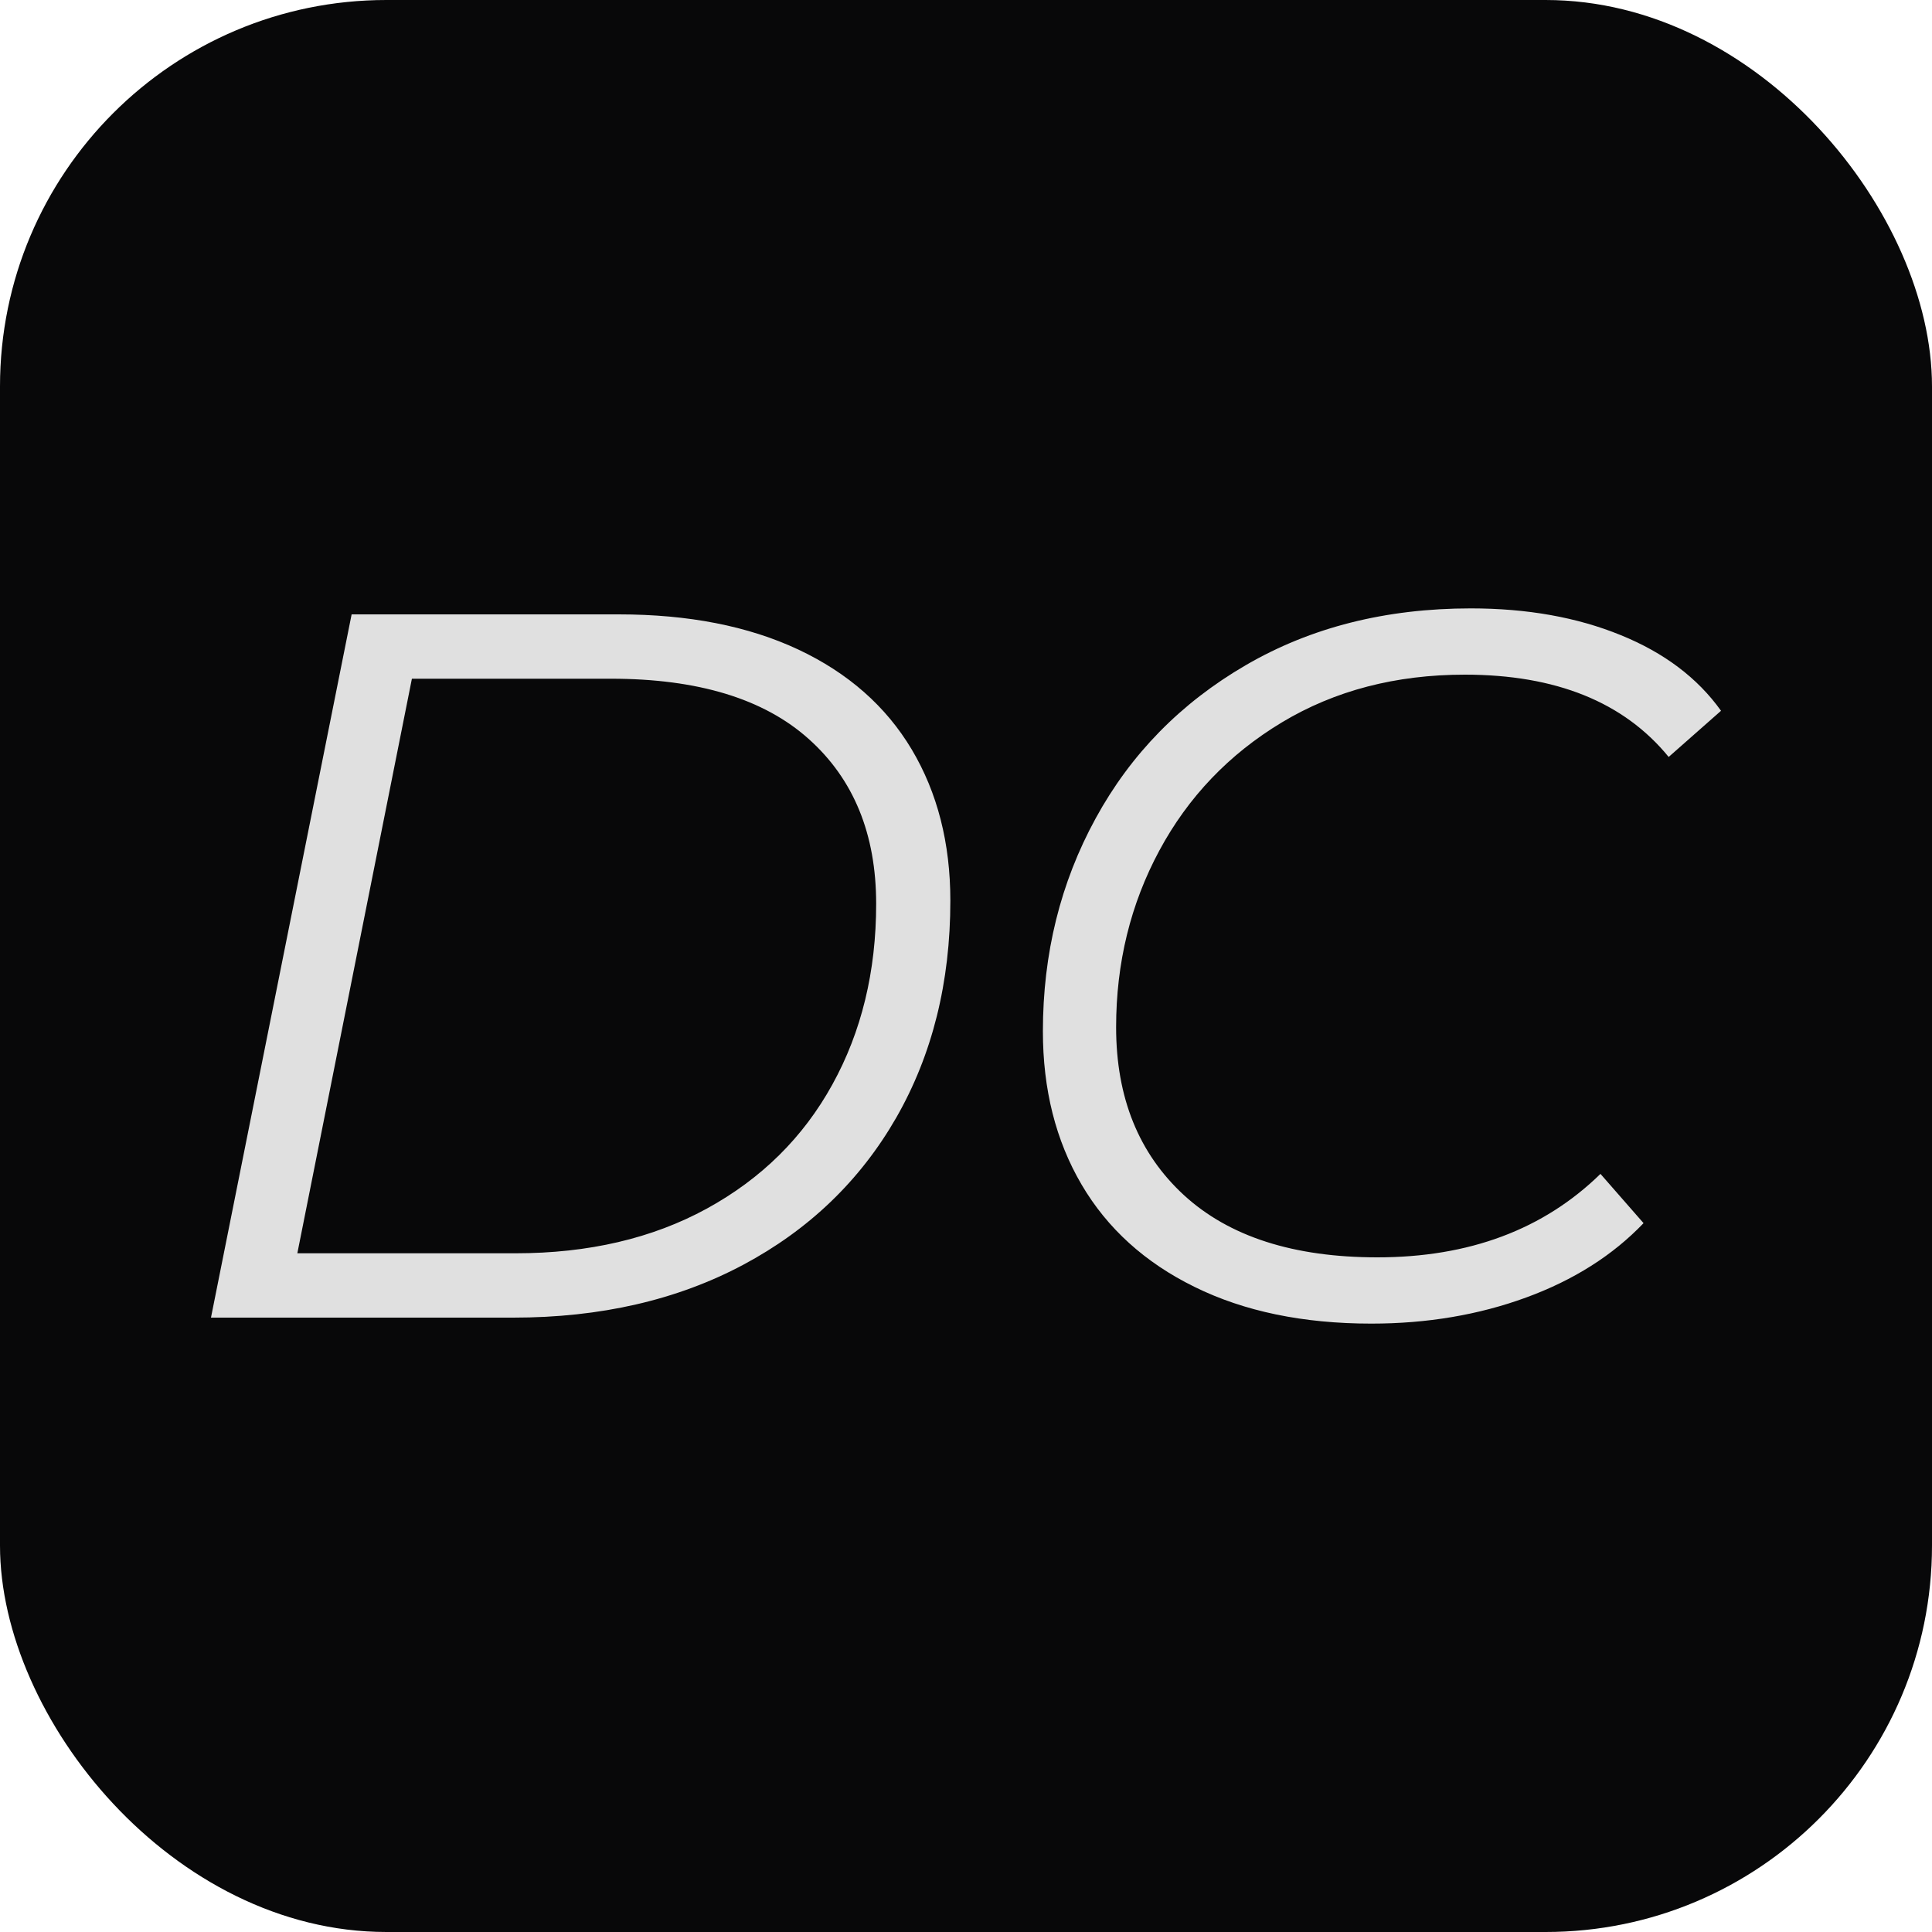 <svg xmlns="http://www.w3.org/2000/svg" width="256" height="256" viewBox="0 0 100 100"><rect width="100" height="100" rx="20" fill="#080809"></rect><path fill="#e0e0e0" d="M10.92 68.20L18.20 31.80L32.03 31.80Q37.44 31.80 41.32 33.62Q45.19 35.44 47.19 38.79Q49.19 42.15 49.19 46.62L49.19 46.62Q49.19 52.96 46.39 57.85Q43.58 62.74 38.46 65.47Q33.33 68.20 26.57 68.20L26.57 68.20L10.92 68.20ZM15.39 64.87L26.68 64.87Q32.35 64.87 36.58 62.56Q40.82 60.24 43.08 56.14Q45.35 52.03 45.35 46.78L45.35 46.78Q45.35 41.37 41.86 38.25Q38.38 35.13 31.62 35.13L31.62 35.13L21.32 35.13L15.39 64.87ZM70.98 68.51Q65.68 68.51 61.83 66.61Q57.98 64.72 55.98 61.31Q53.98 57.90 53.98 53.38L53.98 53.38Q53.98 47.35 56.71 42.36Q59.44 37.36 64.48 34.43Q69.53 31.49 76.13 31.49L76.13 31.49Q80.50 31.49 83.88 32.87Q87.26 34.24 89.08 36.79L89.08 36.79L86.37 39.18Q82.89 34.92 75.82 34.92L75.82 34.92Q70.46 34.92 66.35 37.39Q62.25 39.86 60.01 44.02Q57.77 48.18 57.77 53.17L57.77 53.17Q57.77 58.63 61.28 61.86Q64.79 65.08 71.29 65.08L71.29 65.08Q78.42 65.08 82.84 60.76L82.84 60.76L85.07 63.31Q82.68 65.81 78.99 67.16Q75.30 68.51 70.98 68.51L70.98 68.51Z"></path></svg>